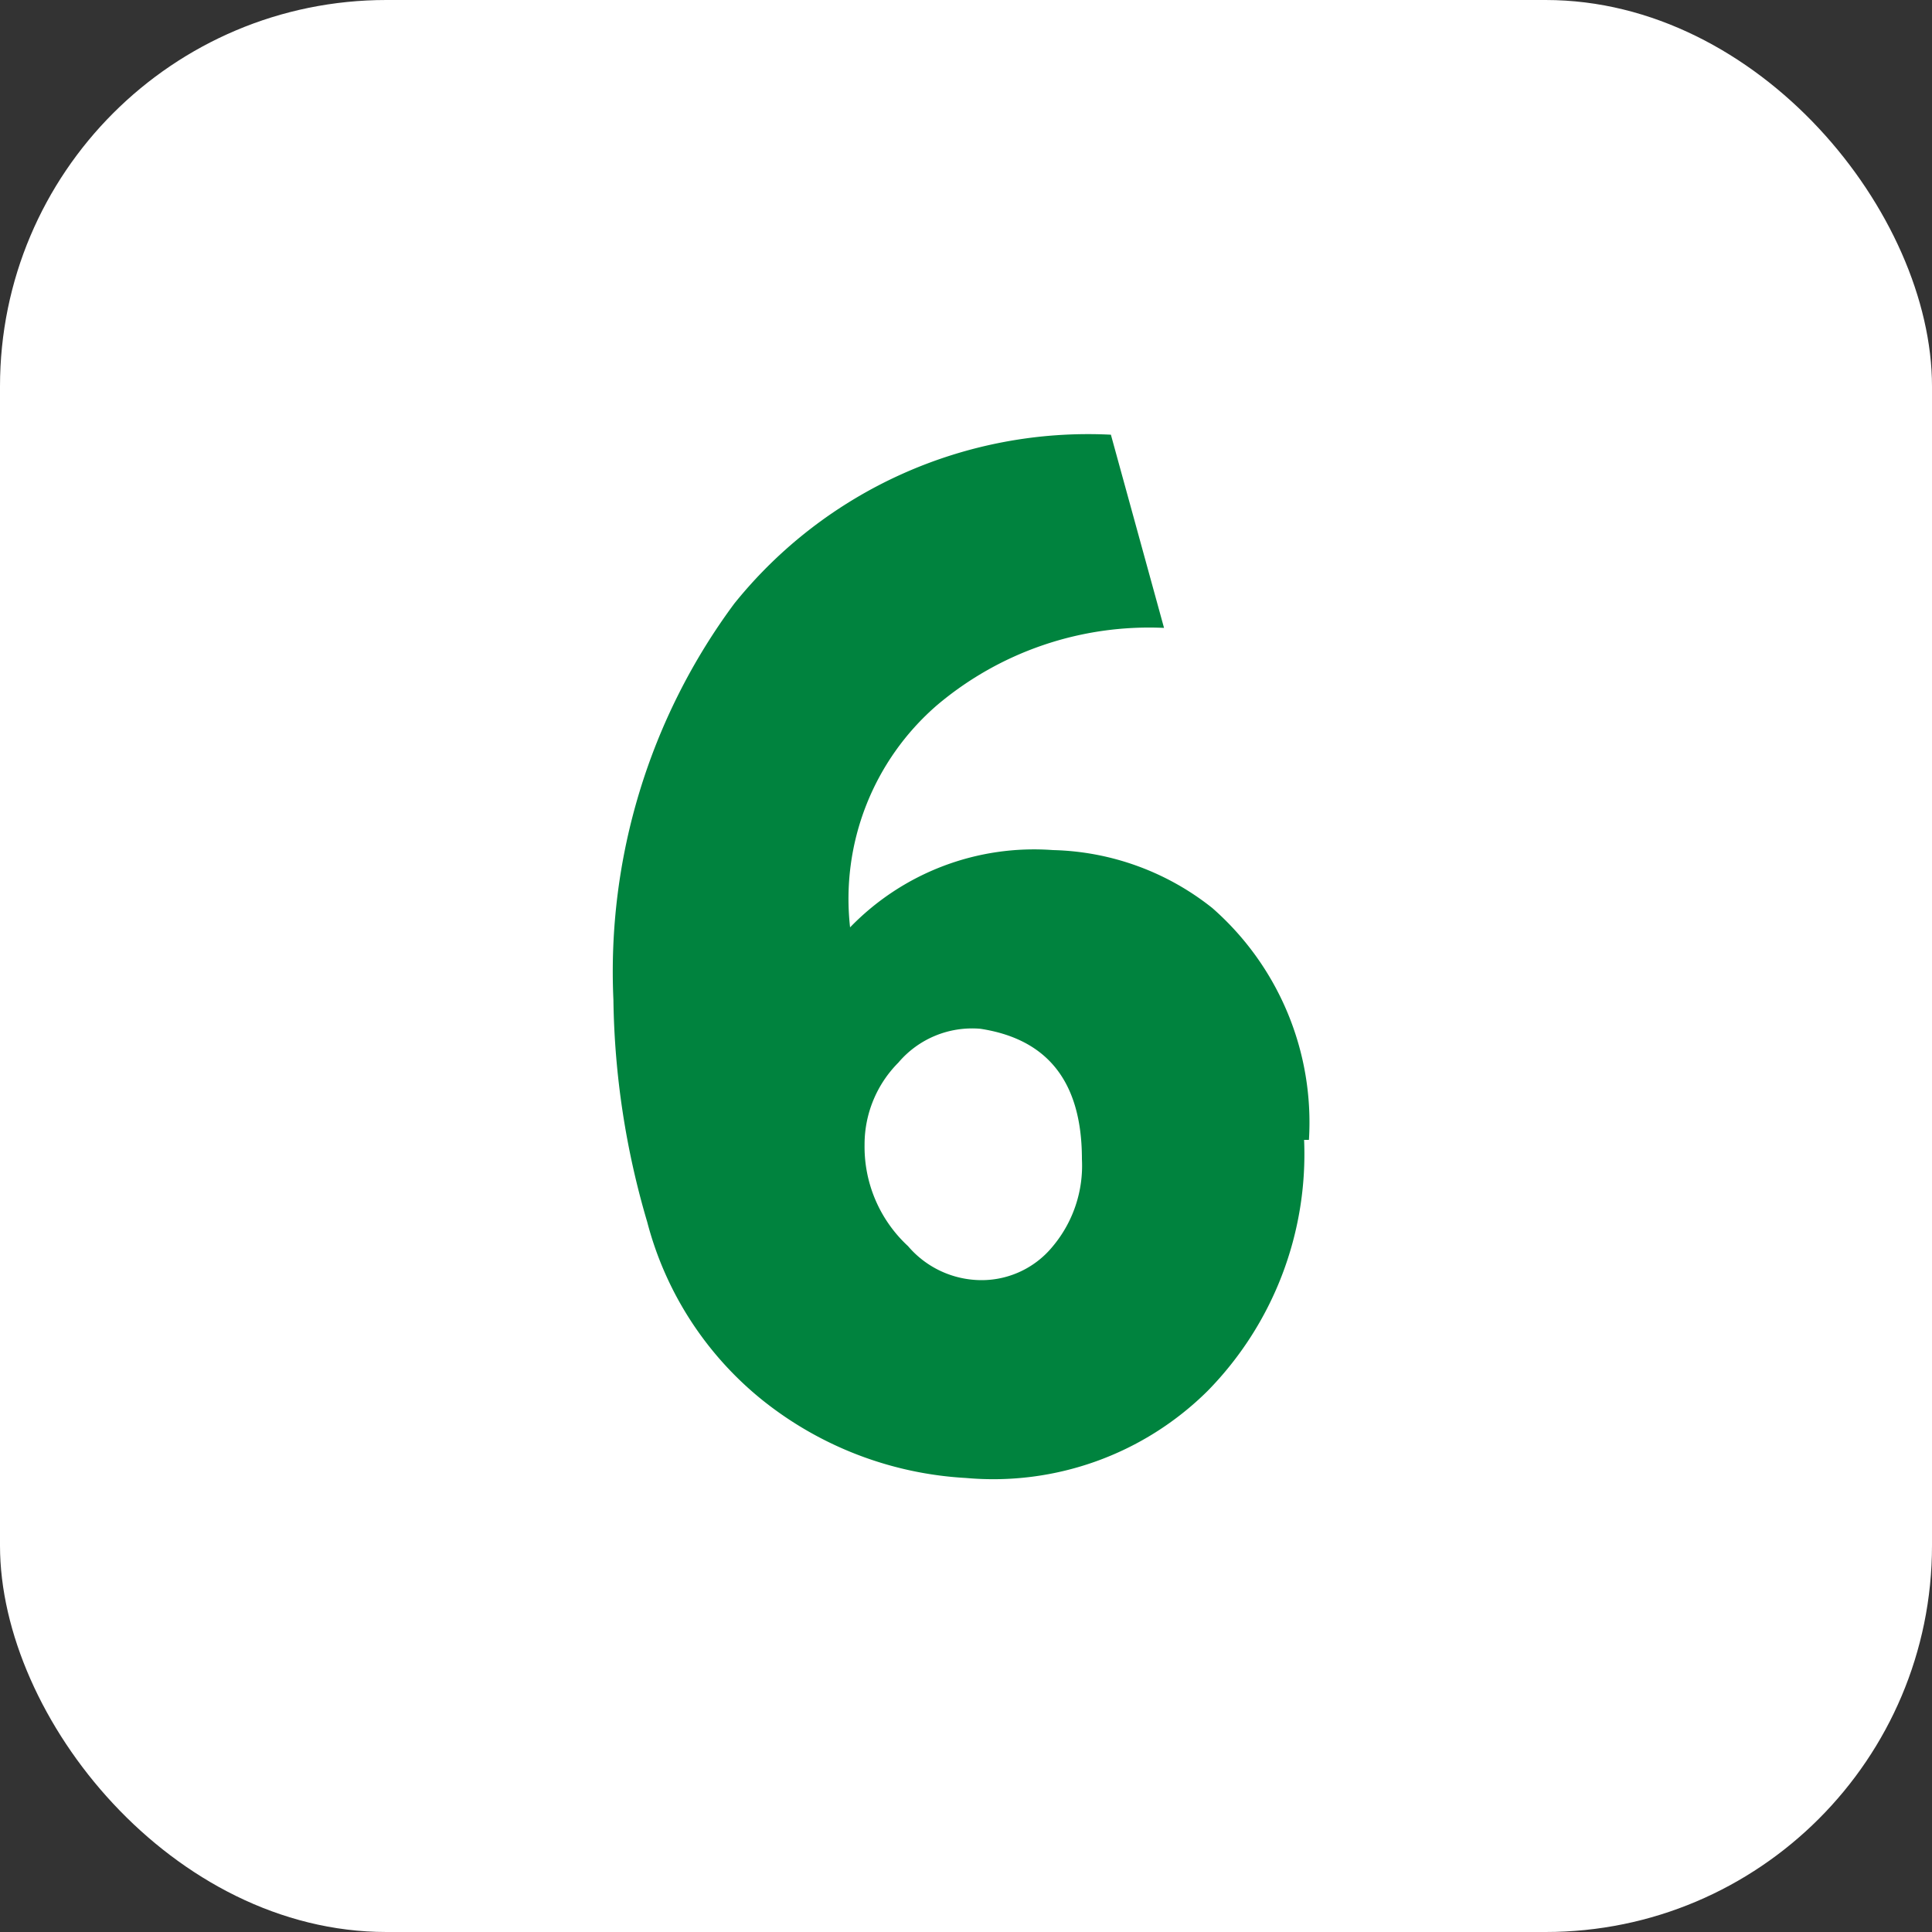 <svg xmlns="http://www.w3.org/2000/svg" viewBox="0 0 40 40"><rect x="0" y="0" width="40" height="40" fill="#333333" stroke="none"/><rect width="40" height="40" fill="#fff" rx="8" ry="8"/><path fill="#00833e" d="M27 23.6a7 7 0 0 1-2 5.2 6.3 6.3 0 0 1-5 1.8 7.4 7.4 0 0 1-4.2-1.6 7 7 0 0 1-2.4-3.7 17 17 0 0 1-.7-4.6 12.8 12.8 0 0 1 2.5-8.2A9.4 9.4 0 0 1 23 9l1.1 4a6.8 6.8 0 0 0-4.7 1.6 5.3 5.3 0 0 0-1.8 4.6 5.3 5.3 0 0 1 4.2-1.6 5.5 5.5 0 0 1 3.3 1.2 5.9 5.9 0 0 1 2 4.8zm-4.6.4c0-1.7-.8-2.5-2.1-2.7a2 2 0 0 0-1.7.7 2.4 2.4 0 0 0-.7 1.7 2.8 2.8 0 0 0 .9 2.1 2 2 0 0 0 1.4.7 1.9 1.9 0 0 0 1.6-.7 2.6 2.6 0 0 0 .6-1.8z"/></svg>
